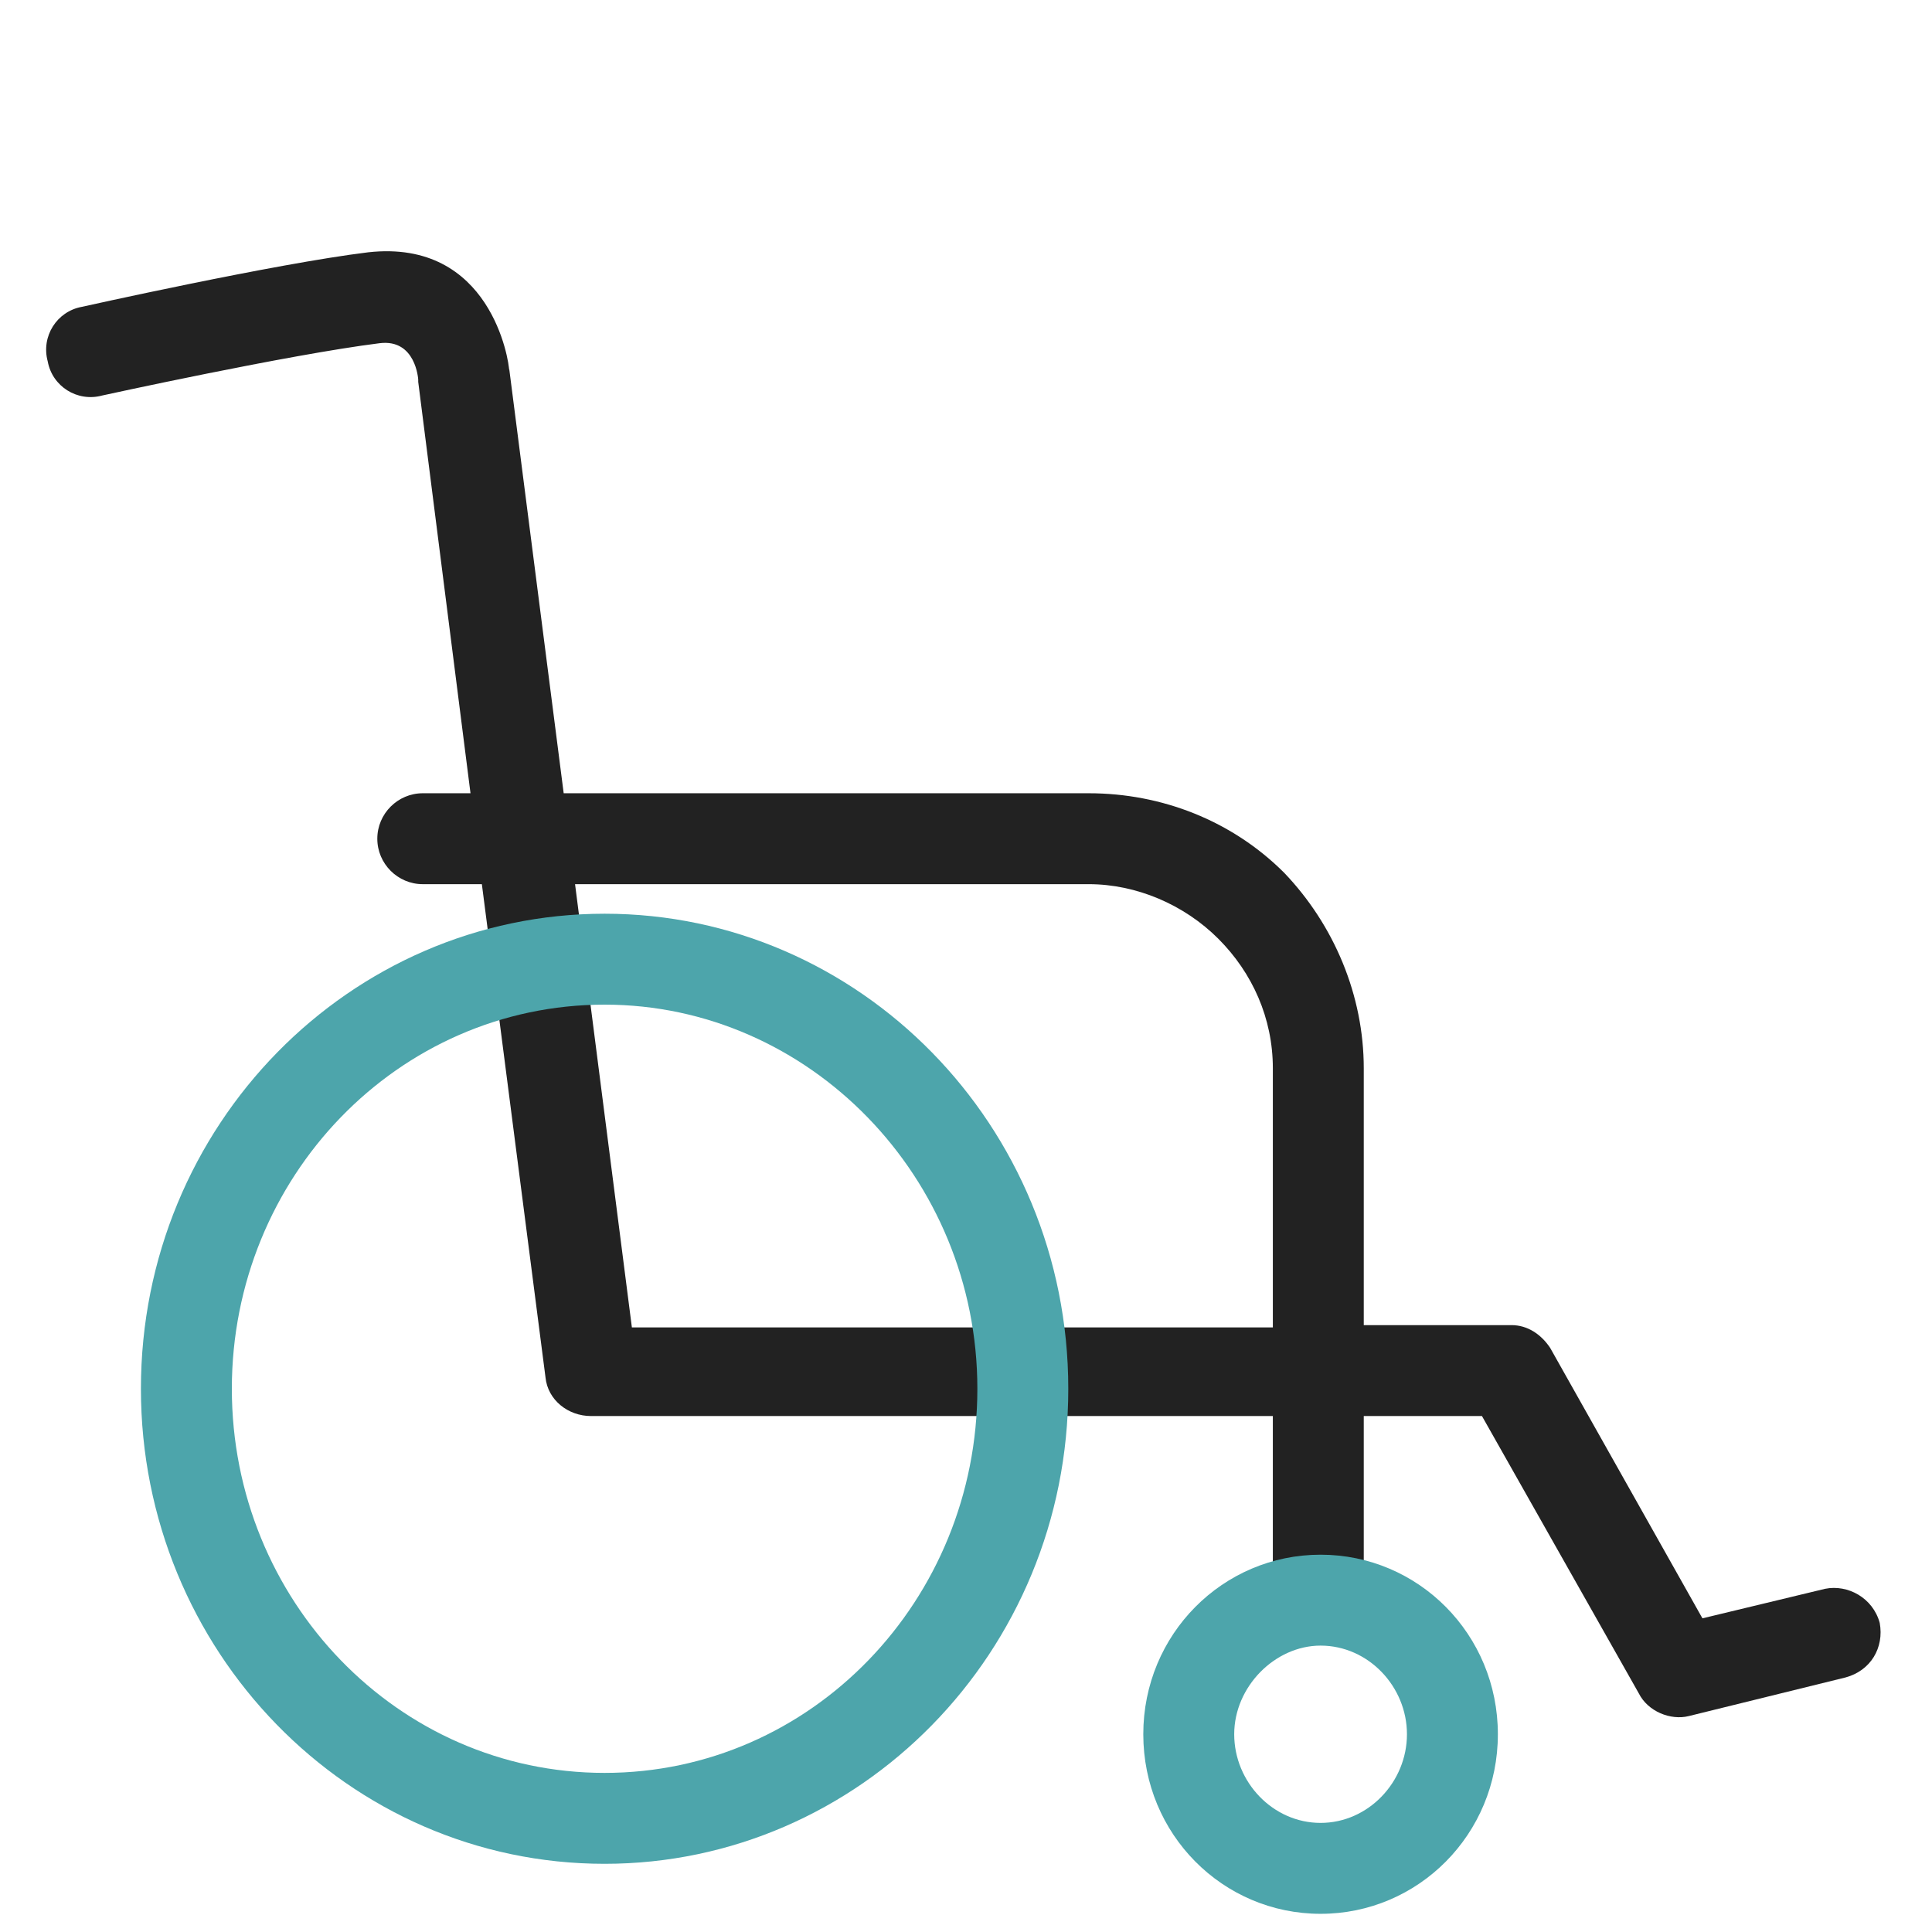 <?xml version="1.0" encoding="utf-8"?>
<!-- Generator: Adobe Illustrator 28.2.0, SVG Export Plug-In . SVG Version: 6.00 Build 0)  -->
<svg version="1.1" id="レイヤー_1" xmlns="http://www.w3.org/2000/svg" xmlns:xlink="http://www.w3.org/1999/xlink" x="0px"
	 y="0px" viewBox="0 0 85 85" style="enable-background:new 0 0 85 85;" xml:space="preserve">
<style type="text/css">
	.st0{fill-rule:evenodd;clip-rule:evenodd;fill:#222222;}
	.st1{fill-rule:evenodd;clip-rule:evenodd;fill:#4DA5AB;}
</style>
<path class="st0" d="M20.7,34.9h-2.1c-1.1,0-2,0.9-2,2s0.9,2,2,2h2.6l2.8,21.7c0.1,1,1,1.7,2,1.7h30v7.5c0,1.1,0.9,2,2,2
	c1.1,0,2-0.9,2-2v-7.5h5.2l6.9,12.2c0.4,0.8,1.4,1.2,2.2,1l6.9-1.7c1.1-0.3,1.7-1.3,1.5-2.4c-0.3-1.1-1.4-1.7-2.4-1.5l-5.4,1.3
	l-6.7-11.9c-0.4-0.6-1-1-1.7-1H60V47c0-3.2-1.3-6.3-3.5-8.6c-2.3-2.3-5.4-3.5-8.6-3.5H24.8l-2.4-18.7v0.1l0,0v0
	c0-0.4-0.8-5.8-6.2-5.2c-4.1,0.5-12.6,2.4-12.6,2.4c-1.1,0.2-1.8,1.3-1.5,2.4c0.2,1.1,1.3,1.8,2.4,1.5c0,0,8.2-1.8,12.2-2.3
	c1.6-0.2,1.7,1.6,1.7,1.6c0,0,0,0.1,0,0.1L20.7,34.9L20.7,34.9z M27.8,58.4H56V47c0-2.2-0.9-4.2-2.4-5.7c-1.5-1.5-3.6-2.4-5.7-2.4
	H25.3L27.8,58.4z"/>
<path class="st1" d="M26.6,40.2c-11.2,0-20.4,9.3-20.4,20.9c0,11.5,9.1,20.9,20.4,20.9c11.2,0,20.4-9.3,20.4-20.9
	C47,49.5,37.8,40.2,26.6,40.2z M26.6,44.2c9,0,16.4,7.6,16.4,16.9c0,9.3-7.3,16.9-16.4,16.9c-9.1,0-16.4-7.6-16.4-16.9
	C10.2,51.8,17.5,44.2,26.6,44.2z"/>
<path class="st1" d="M58.1,68.4c-4.3,0-7.8,3.5-7.8,7.9c0,4.4,3.5,7.9,7.8,7.9s7.8-3.5,7.8-7.9C65.9,71.9,62.4,68.4,58.1,68.4z
	 M58.1,72.4c2.1,0,3.8,1.8,3.8,3.9s-1.7,3.9-3.8,3.9c-2.1,0-3.8-1.8-3.8-3.9S56.1,72.4,58.1,72.4z"/>
</svg>
